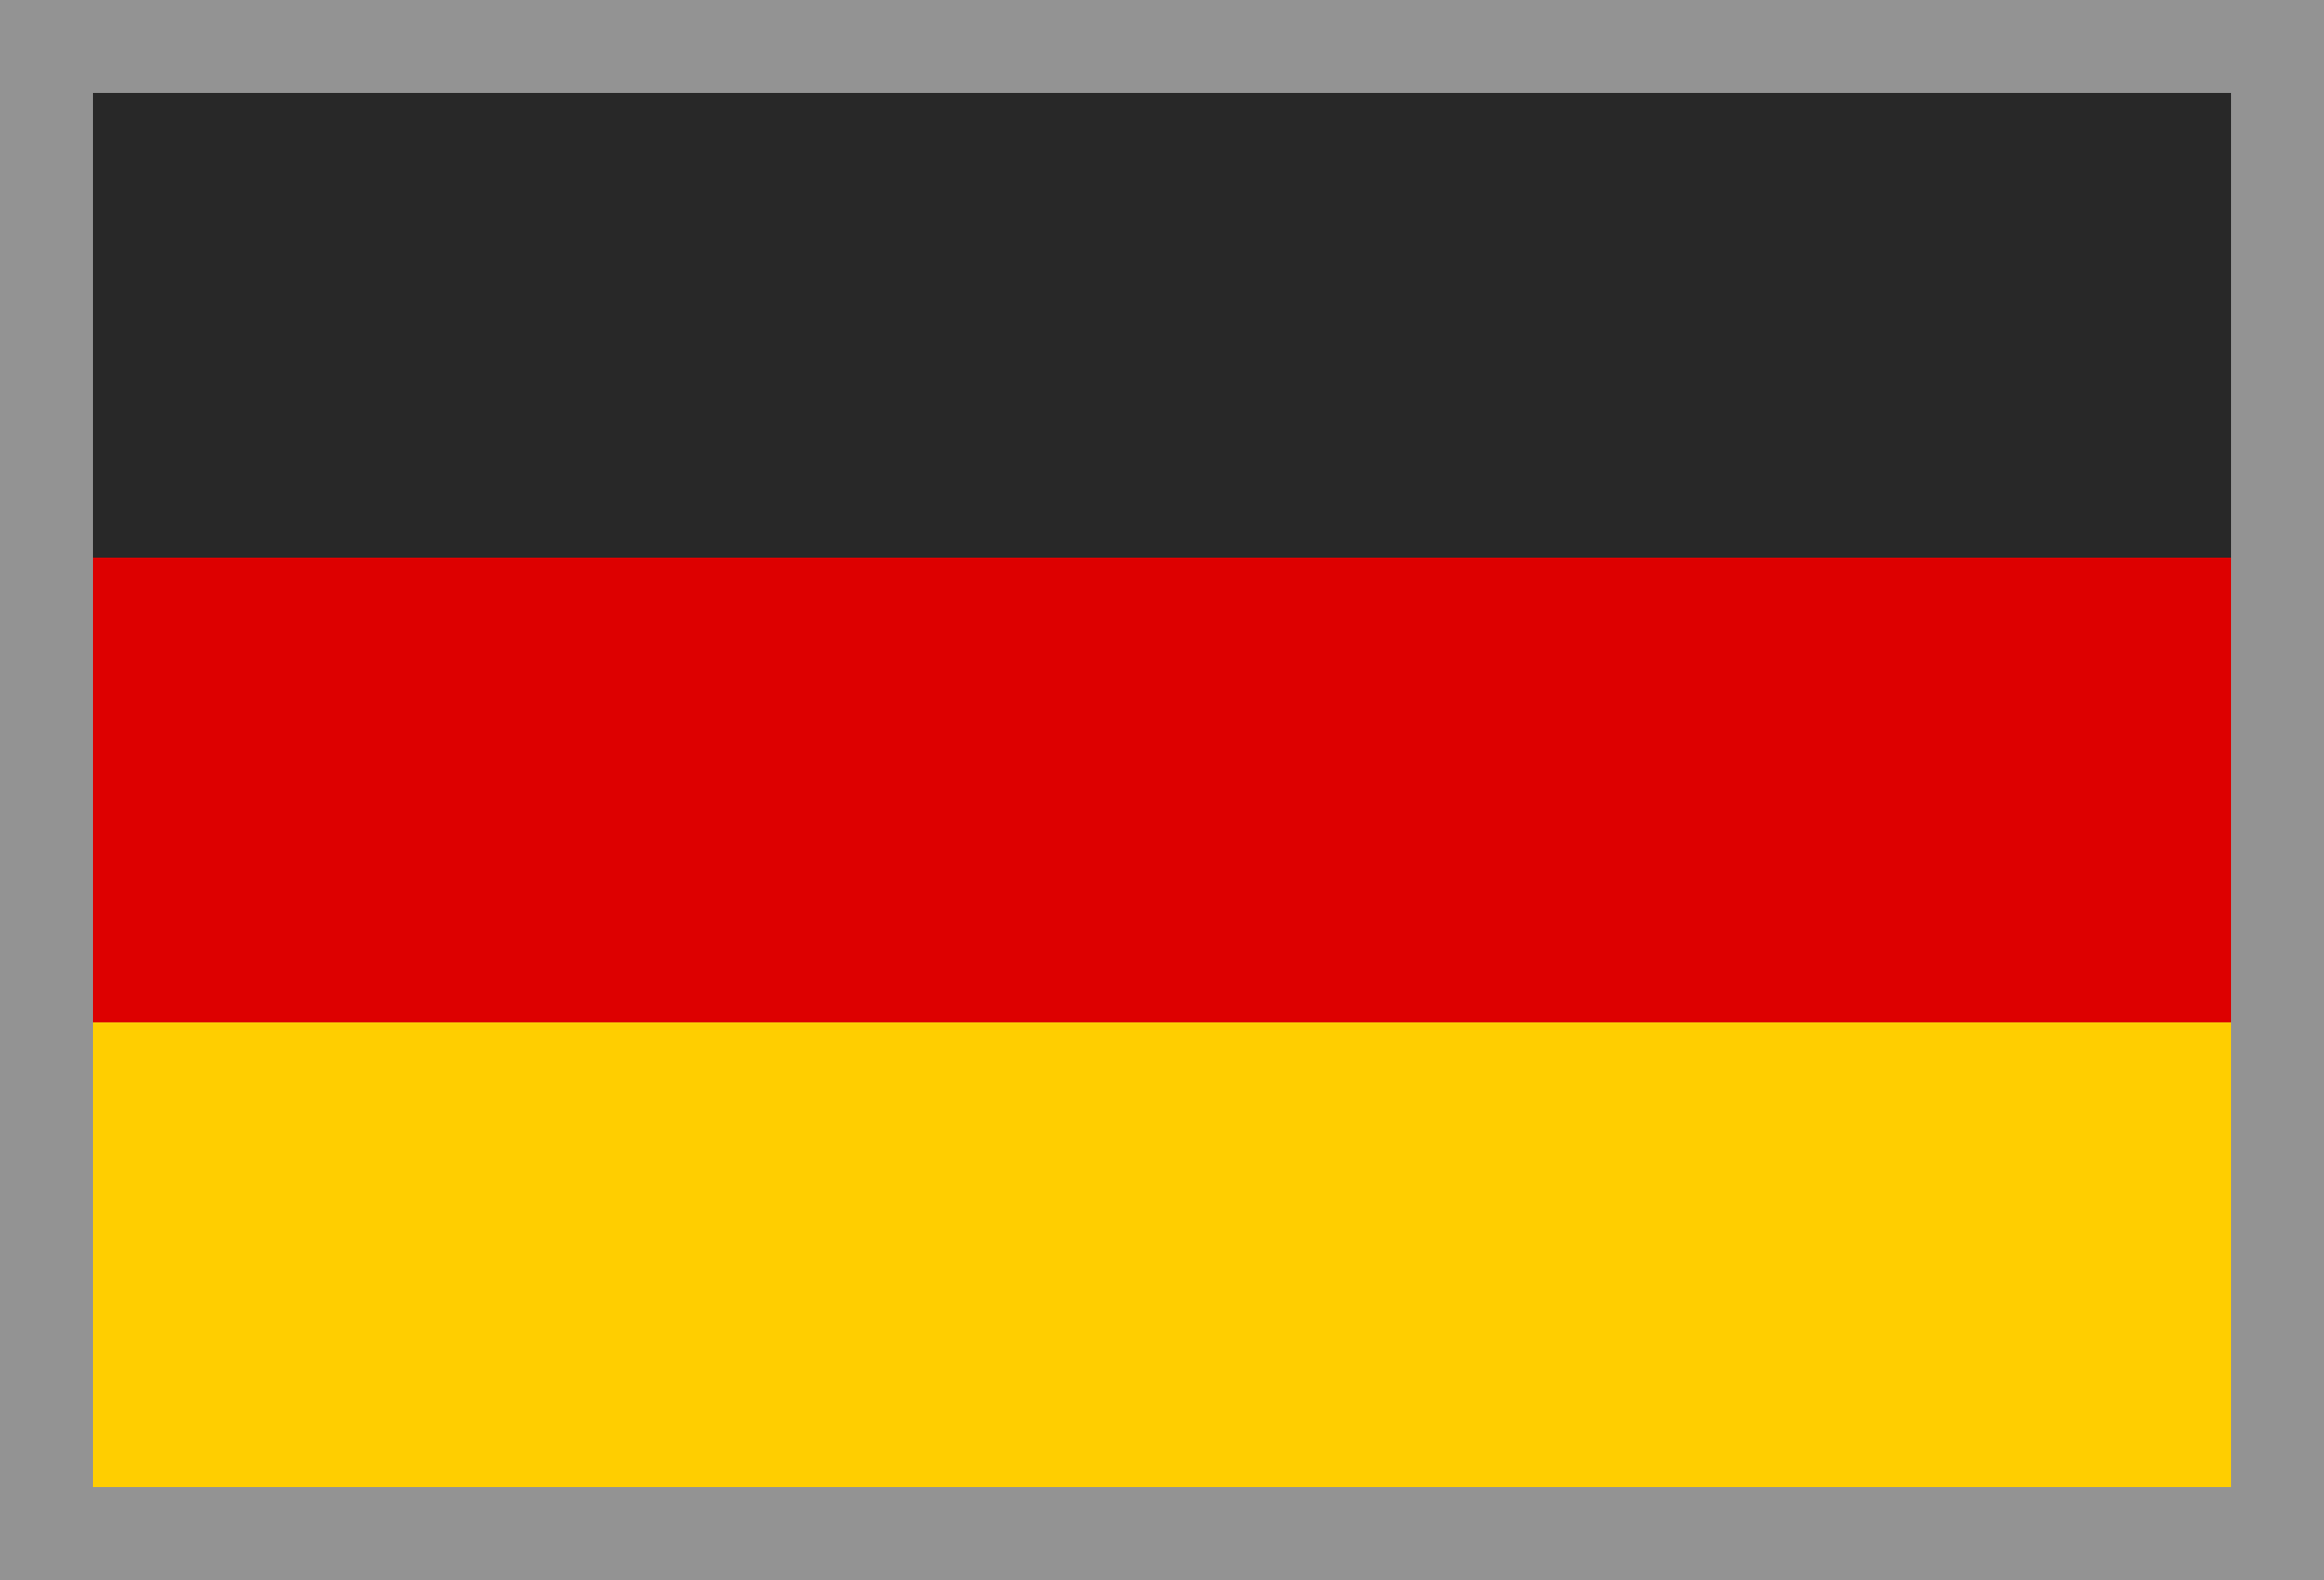 <?xml version="1.0" encoding="utf-8"?>
<!-- Generator: Adobe Illustrator 15.1.0, SVG Export Plug-In  -->
<!DOCTYPE svg PUBLIC "-//W3C//DTD SVG 1.1//EN" "http://www.w3.org/Graphics/SVG/1.1/DTD/svg11.dtd">
<svg version="1.1"
	 xmlns="http://www.w3.org/2000/svg" xmlns:xlink="http://www.w3.org/1999/xlink" xmlns:a="http://ns.adobe.com/AdobeSVGViewerExtensions/3.0/"
	 x="0px" y="0px" width="25px" height="17px" viewBox="0 0 25 17" overflow="visible" enable-background="new 0 0 25 17"
	 xml:space="preserve">
<rect x="0" y="0" width="25" height="17" fill="#808080" stroke="none"/>
<defs>
</defs>
<rect y="0" opacity="0.15" fill="#FFFFFF" width="25" height="17"/>
<rect x="1" y="1" fill="#282828" width="23" height="5"/>
<rect x="1" y="6" fill="#DD0000" width="23" height="5"/>
<rect x="1" y="11.001" fill="#FFCE00" width="23" height="4.999"/>
<rect id="_x3C_Slice_x3E__2_" display="none" fill="none" width="25" height="17"/>
</svg>